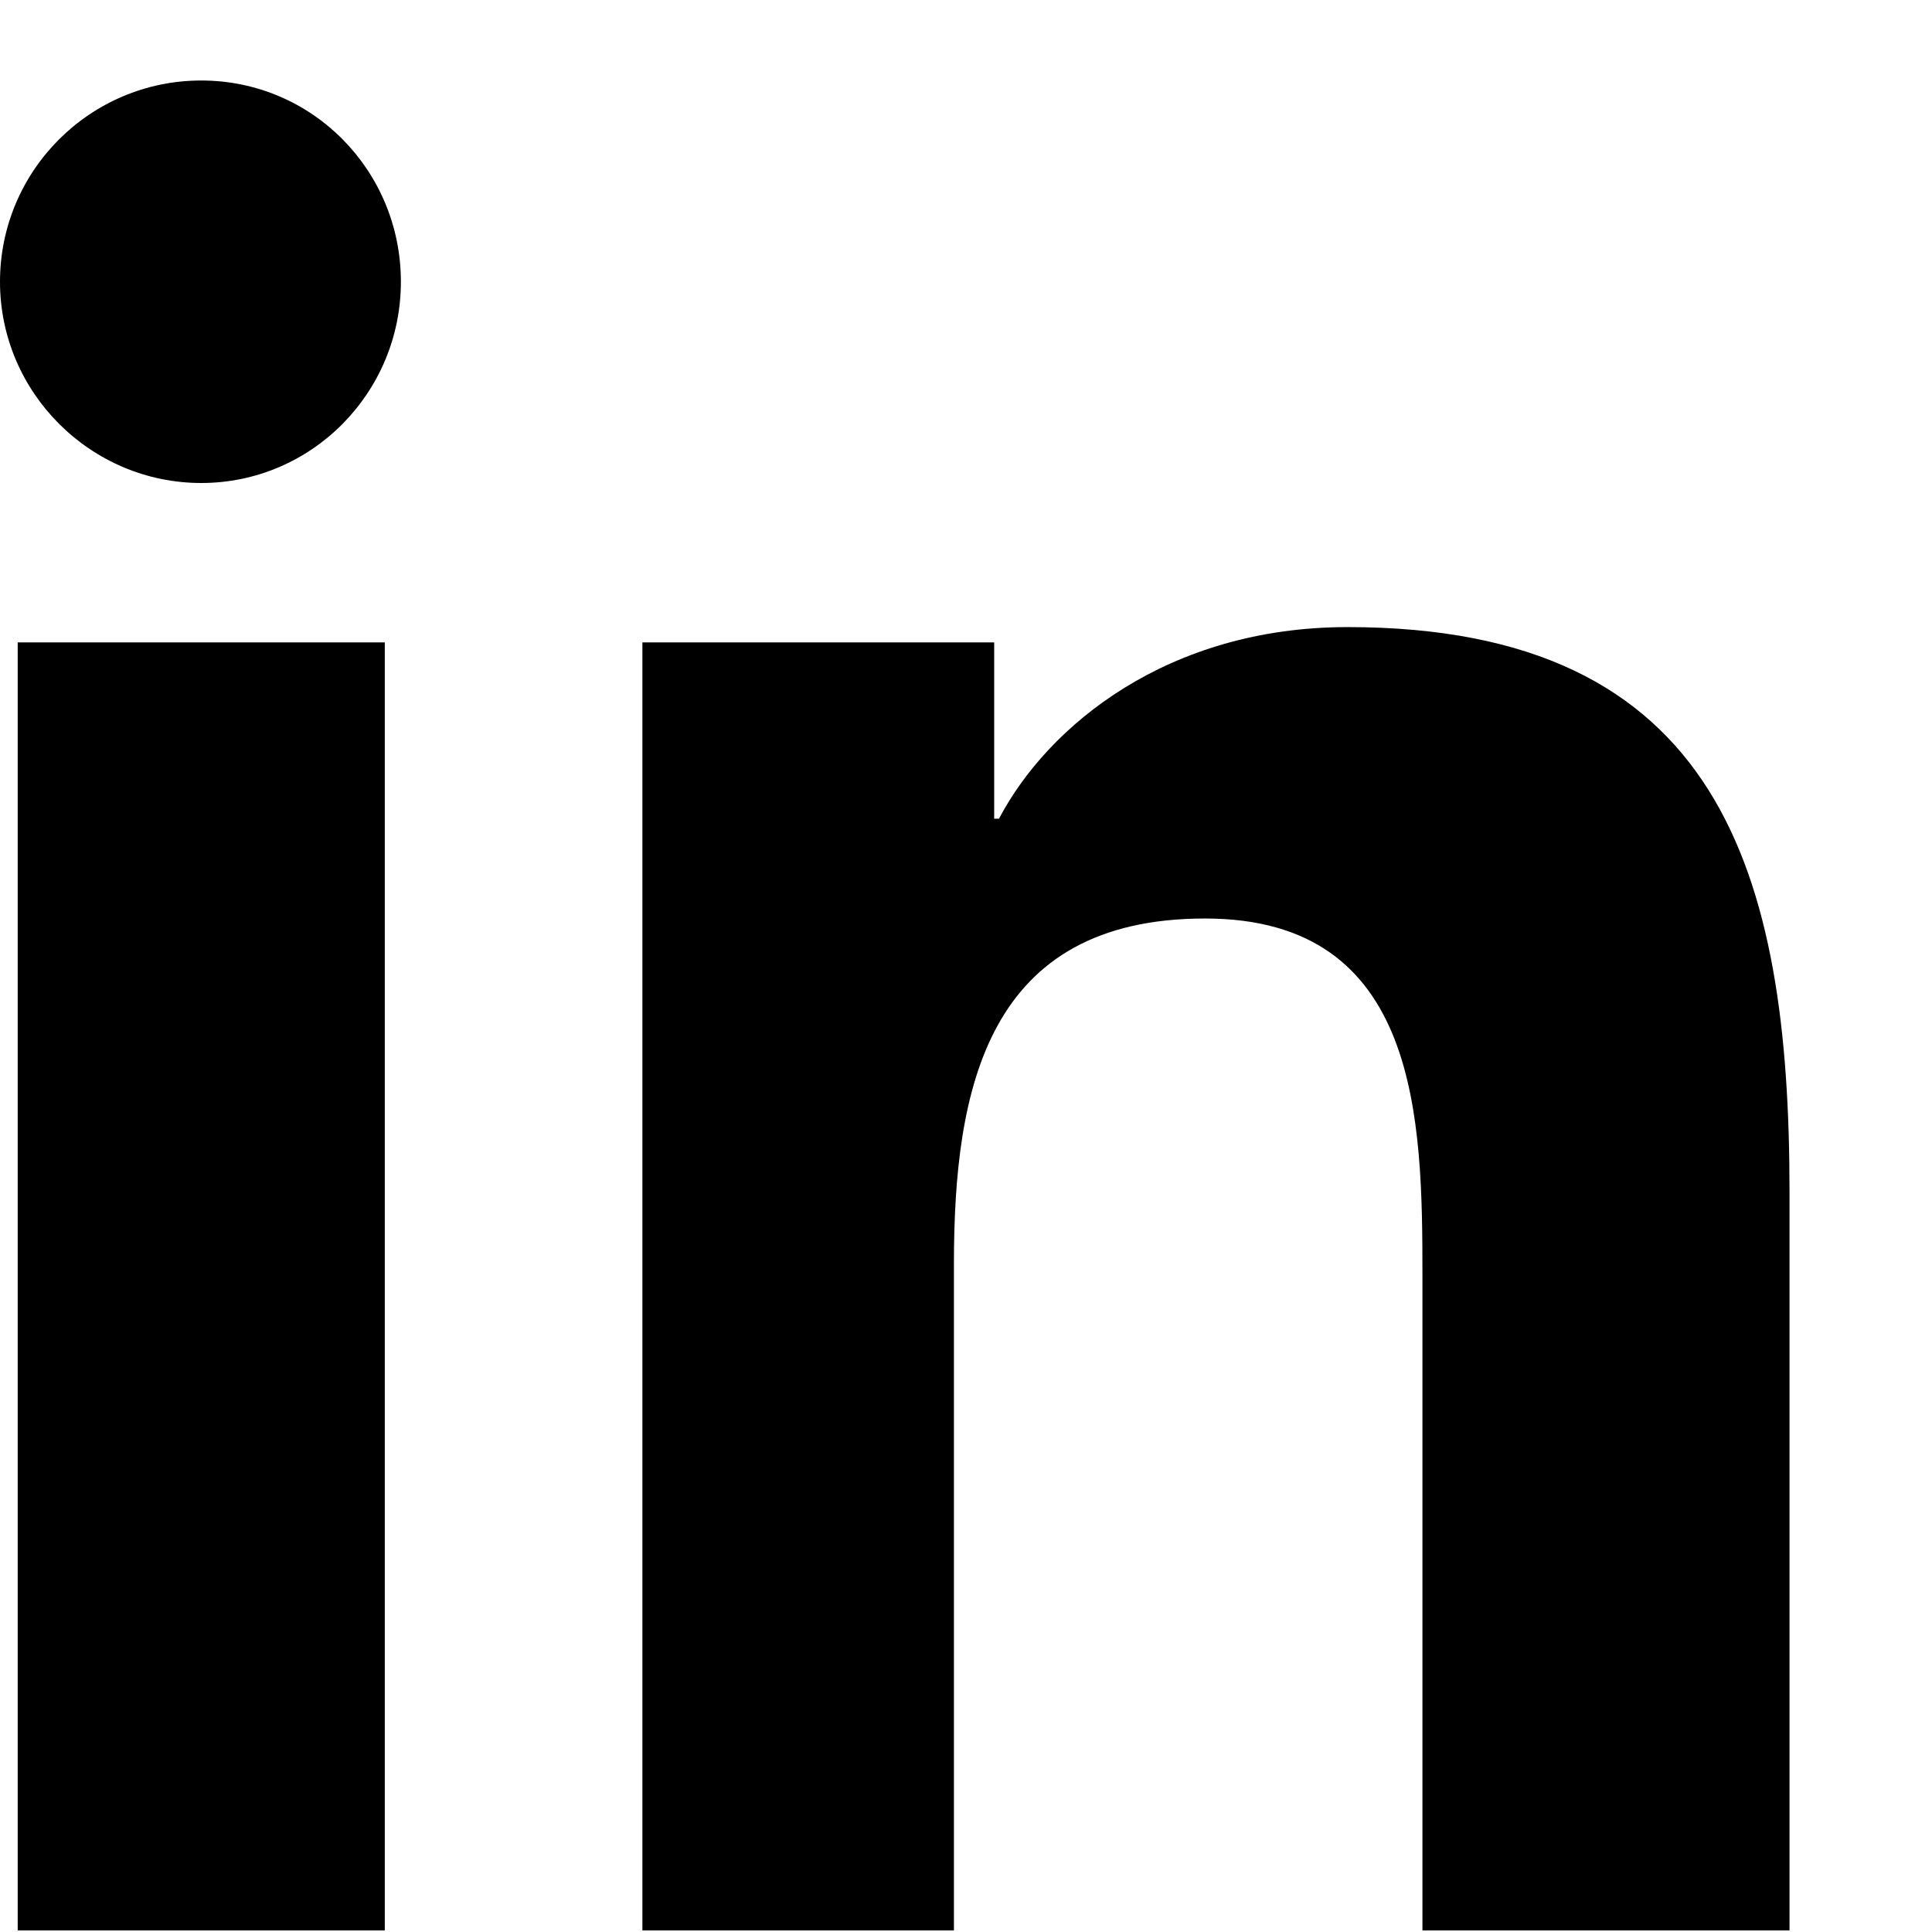<svg
  xmlns="http://www.w3.org/2000/svg"
  viewBox="0 0 24 24"
  width="20"
  height="20"
  fill="currentColor"
>
  <path d="M4.98 3.5C4.98 4.88 3.87 6 2.5 6S0 4.88 0 3.5 1.12 1 2.5 1s2.48 1.12 2.48 2.5zM0.22 23.98h4.56V7.98H0.22v16zM7.98 7.98h4.37v2.19h.06c.61-1.16 2.1-2.38 4.33-2.38 4.63 0 5.49 3.05 5.49 7.01v9.18h-4.56v-8.13c0-1.94-.03-4.44-2.7-4.44-2.71 0-3.12 2.11-3.12 4.29v8.28H7.98v-16z"/>
</svg>
